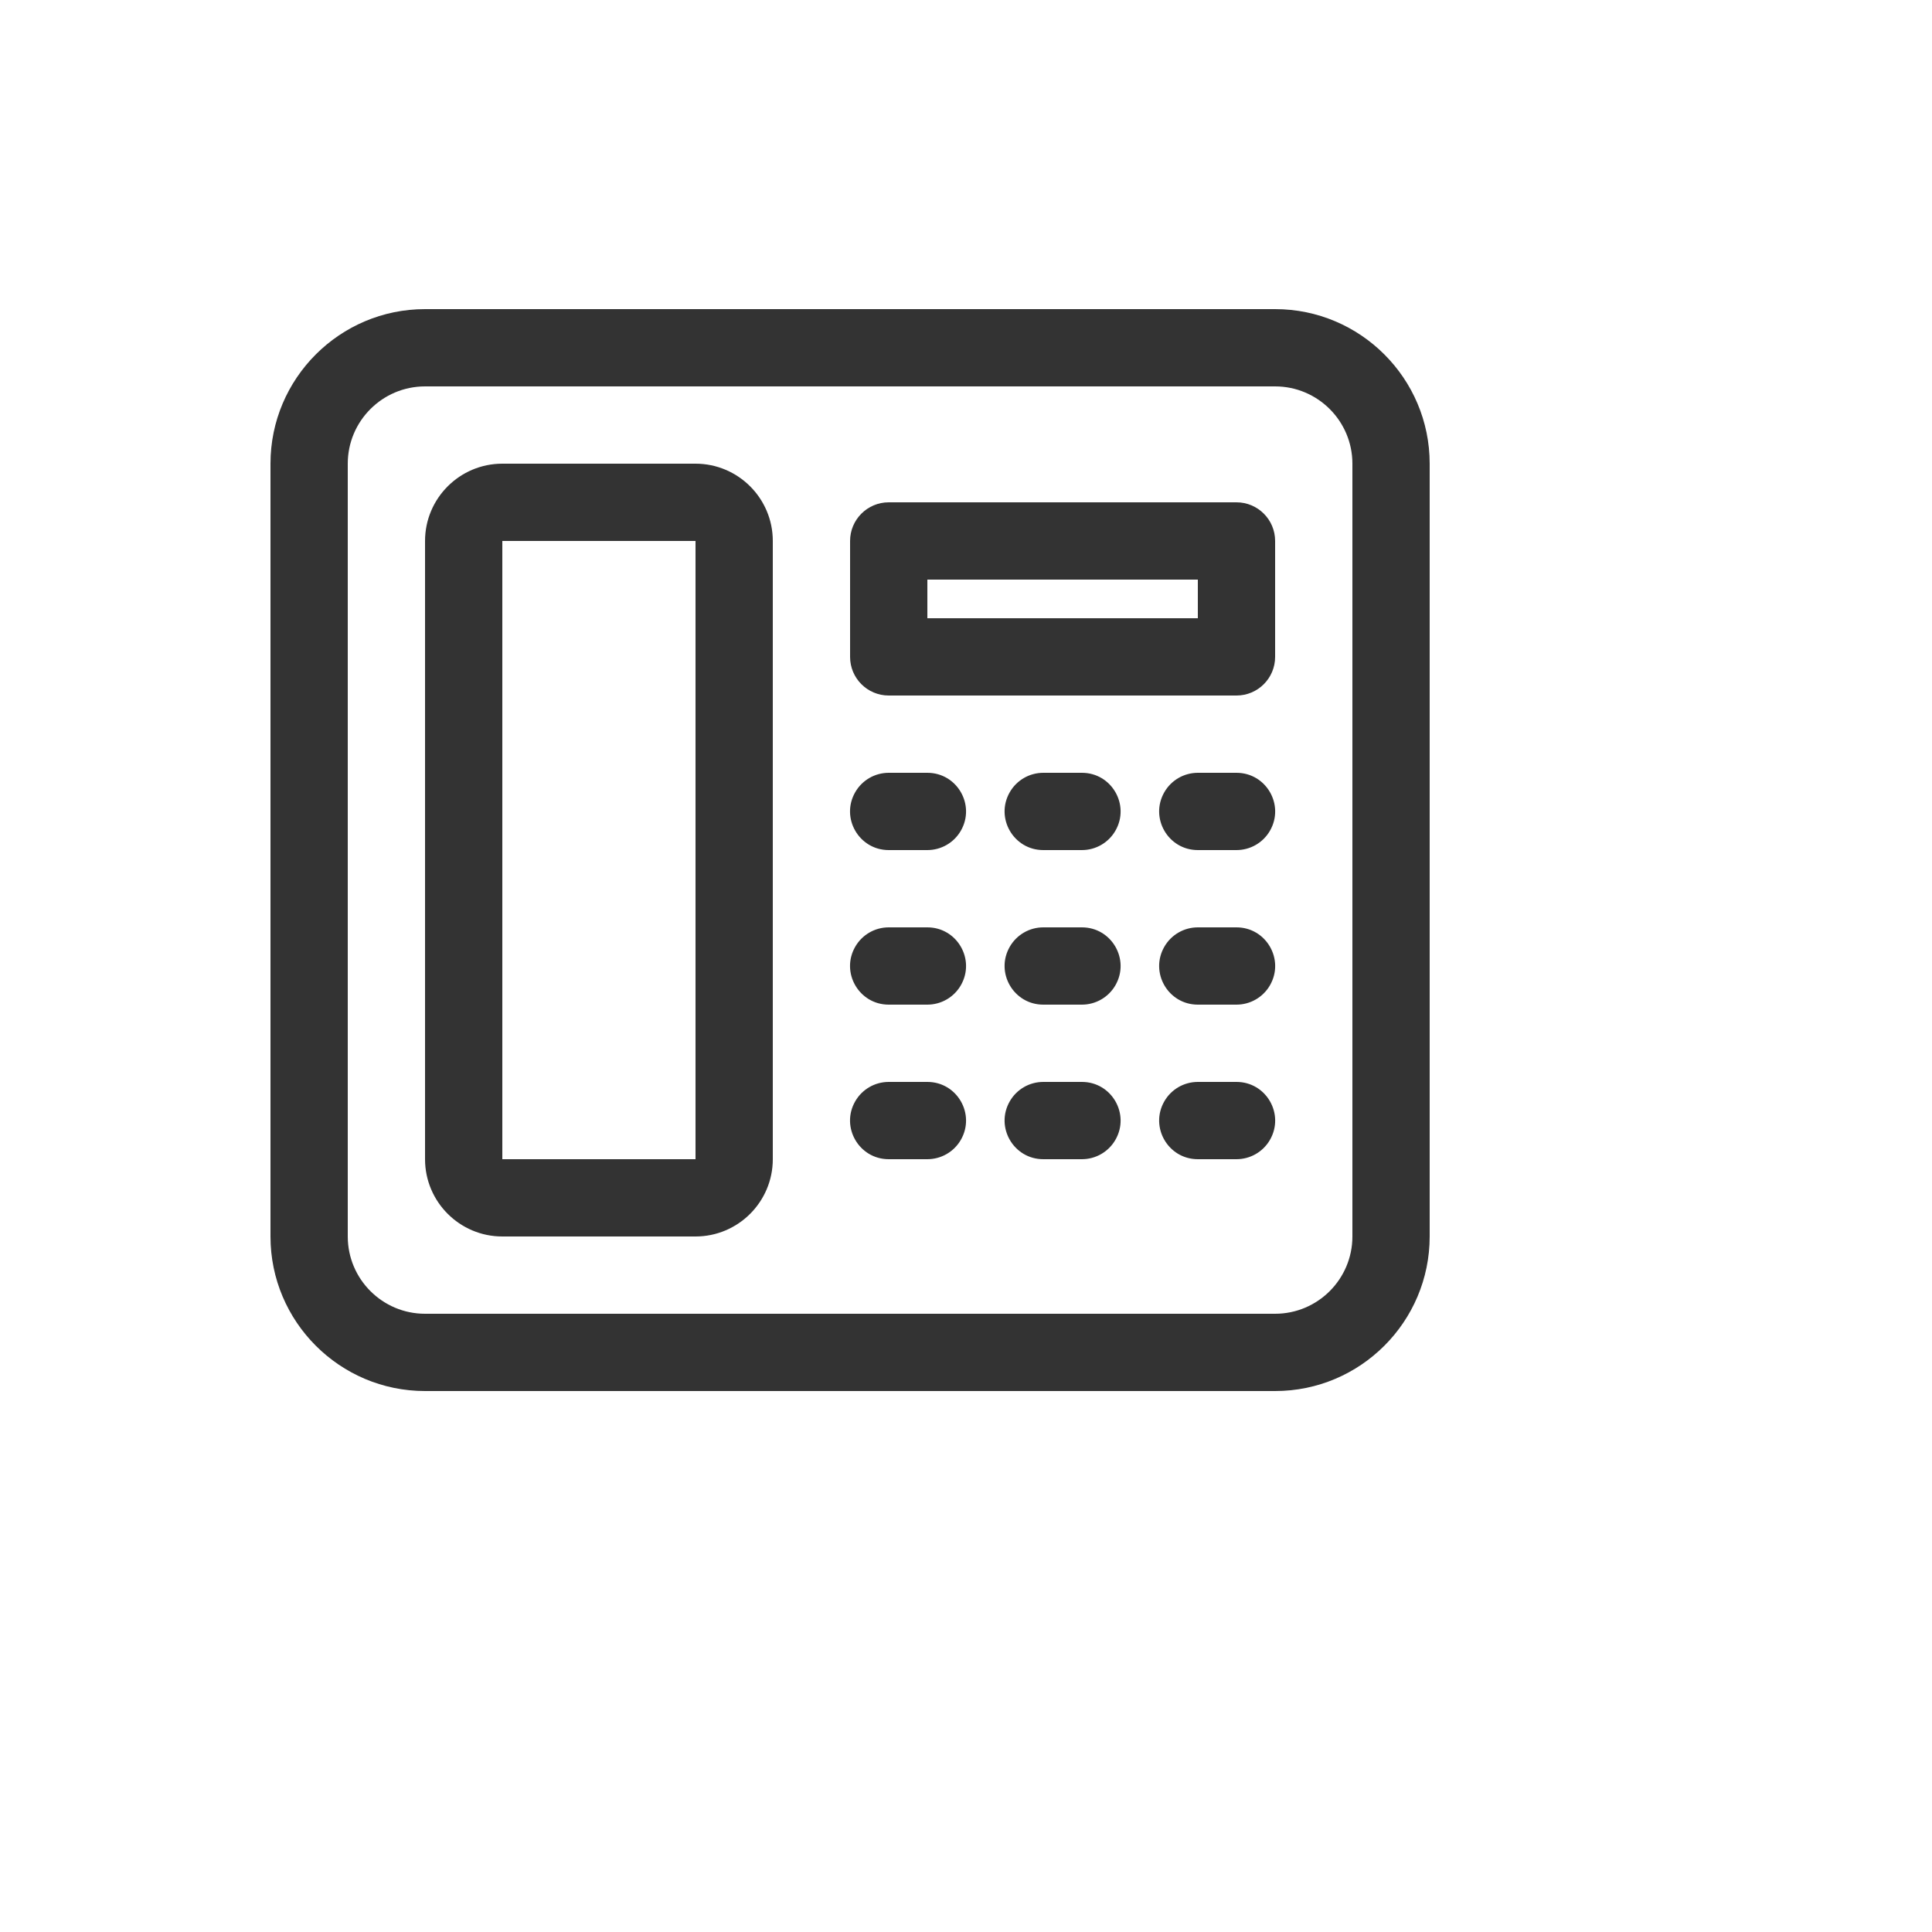 <svg xmlns="http://www.w3.org/2000/svg" version="1.1" xmlns:xlink="http://www.w3.org/1999/xlink" width="100%" height="100%" id="svgWorkerArea" viewBox="-25 -25 625 625" xmlns:idraw="https://idraw.muisca.co" style="background: white;"><defs id="defsdoc"><pattern id="patternBool" x="0" y="0" width="10" height="10" patternUnits="userSpaceOnUse" patternTransform="rotate(35)"><circle cx="5" cy="5" r="4" style="stroke: none;fill: #ff000070;"></circle></pattern></defs><g id="fileImp-545770902" class="cosito"><path id="pathImp-47810651" class="grouped" style="fill:#333; " d="M387.5 425C387.5 425 112.5 425 112.5 425 84.925 425 62.5 402.575 62.5 375 62.5 375 62.5 125 62.5 125 62.5 97.425 84.925 75 112.5 75 112.5 75 387.5 75 387.5 75 415.075 75 437.5 97.425 437.5 125 437.5 125 437.5 375 437.5 375 437.5 402.575 415.075 425 387.5 425 387.5 425 387.5 425 387.5 425M112.5 100C98.713 100 87.5 111.213 87.5 125 87.5 125 87.5 375 87.5 375 87.5 388.788 98.713 400 112.5 400 112.5 400 387.5 400 387.5 400 401.288 400 412.5 388.788 412.5 375 412.5 375 412.5 125 412.5 125 412.5 111.213 401.288 100 387.5 100 387.5 100 112.5 100 112.5 100 112.5 100 112.5 100 112.5 100"></path><path id="pathImp-449034272" class="grouped" style="fill:#333; fill:#333; " d="M375 200C375 200 262.5 200 262.5 200 255.596 200 250 194.404 250 187.5 250 187.5 250 150 250 150 250 143.096 255.596 137.5 262.5 137.5 262.5 137.5 375 137.5 375 137.5 381.904 137.5 387.5 143.096 387.5 150 387.5 150 387.5 187.5 387.5 187.5 387.5 194.404 381.904 200 375 200 375 200 375 200 375 200M275 175C275 175 362.5 175 362.5 175 362.5 175 362.5 162.5 362.5 162.5 362.5 162.5 275 162.5 275 162.5 275 162.5 275 175 275 175 275 175 275 175 275 175M275 250C275 250 262.5 250 262.5 250 252.877 250 246.864 239.584 251.675 231.25 253.907 227.382 258.034 225 262.5 225 262.5 225 275 225 275 225 284.623 225 290.636 235.416 285.825 243.75 283.592 247.618 279.466 250 275 250 275 250 275 250 275 250M375 250C375 250 362.5 250 362.5 250 352.877 250 346.864 239.584 351.675 231.25 353.908 227.382 358.034 225 362.5 225 362.5 225 375 225 375 225 384.623 225 390.636 235.416 385.825 243.75 383.592 247.618 379.466 250 375 250 375 250 375 250 375 250M325 250C325 250 312.5 250 312.5 250 302.877 250 296.864 239.584 301.675 231.25 303.908 227.382 308.034 225 312.5 225 312.5 225 325 225 325 225 334.623 225 340.636 235.416 335.825 243.75 333.592 247.618 329.466 250 325 250 325 250 325 250 325 250M275 300C275 300 262.5 300 262.5 300 252.877 300 246.864 289.584 251.675 281.25 253.907 277.382 258.034 275 262.5 275 262.5 275 275 275 275 275 284.623 275 290.636 285.416 285.825 293.75 283.592 297.618 279.466 300 275 300 275 300 275 300 275 300M375 300C375 300 362.5 300 362.5 300 352.877 300 346.864 289.584 351.675 281.25 353.908 277.382 358.034 275 362.5 275 362.5 275 375 275 375 275 384.623 275 390.636 285.416 385.825 293.75 383.592 297.618 379.466 300 375 300 375 300 375 300 375 300M325 300C325 300 312.5 300 312.5 300 302.877 300 296.864 289.584 301.675 281.25 303.908 277.382 308.034 275 312.5 275 312.5 275 325 275 325 275 334.623 275 340.636 285.416 335.825 293.75 333.592 297.618 329.466 300 325 300 325 300 325 300 325 300M275 350C275 350 262.5 350 262.5 350 252.877 350 246.864 339.584 251.675 331.25 253.907 327.382 258.034 325 262.5 325 262.5 325 275 325 275 325 284.623 325 290.636 335.416 285.825 343.75 283.592 347.618 279.466 350 275 350 275 350 275 350 275 350M375 350C375 350 362.5 350 362.5 350 352.877 350 346.864 339.584 351.675 331.25 353.908 327.382 358.034 325 362.5 325 362.5 325 375 325 375 325 384.623 325 390.636 335.416 385.825 343.75 383.592 347.618 379.466 350 375 350 375 350 375 350 375 350M325 350C325 350 312.5 350 312.5 350 302.877 350 296.864 339.584 301.675 331.25 303.908 327.382 308.034 325 312.5 325 312.5 325 325 325 325 325 334.623 325 340.636 335.416 335.825 343.75 333.592 347.618 329.466 350 325 350 325 350 325 350 325 350"></path><path id="pathImp-818396888" class="grouped" style="fill:#333; fill:#333; " d="M200 375C200 375 137.5 375 137.5 375 123.713 375 112.5 363.788 112.5 350 112.5 350 112.5 150 112.5 150 112.5 136.213 123.713 125 137.5 125 137.5 125 200 125 200 125 213.787 125 225 136.213 225 150 225 150 225 350 225 350 225 363.788 213.787 375 200 375 200 375 200 375 200 375M137.5 150C137.5 150 137.5 350 137.5 350 137.5 350 200 350 200 350 200 350 200 150 200 150 200 150 137.5 150 137.5 150 137.5 150 137.5 150 137.5 150"></path></g></svg>
